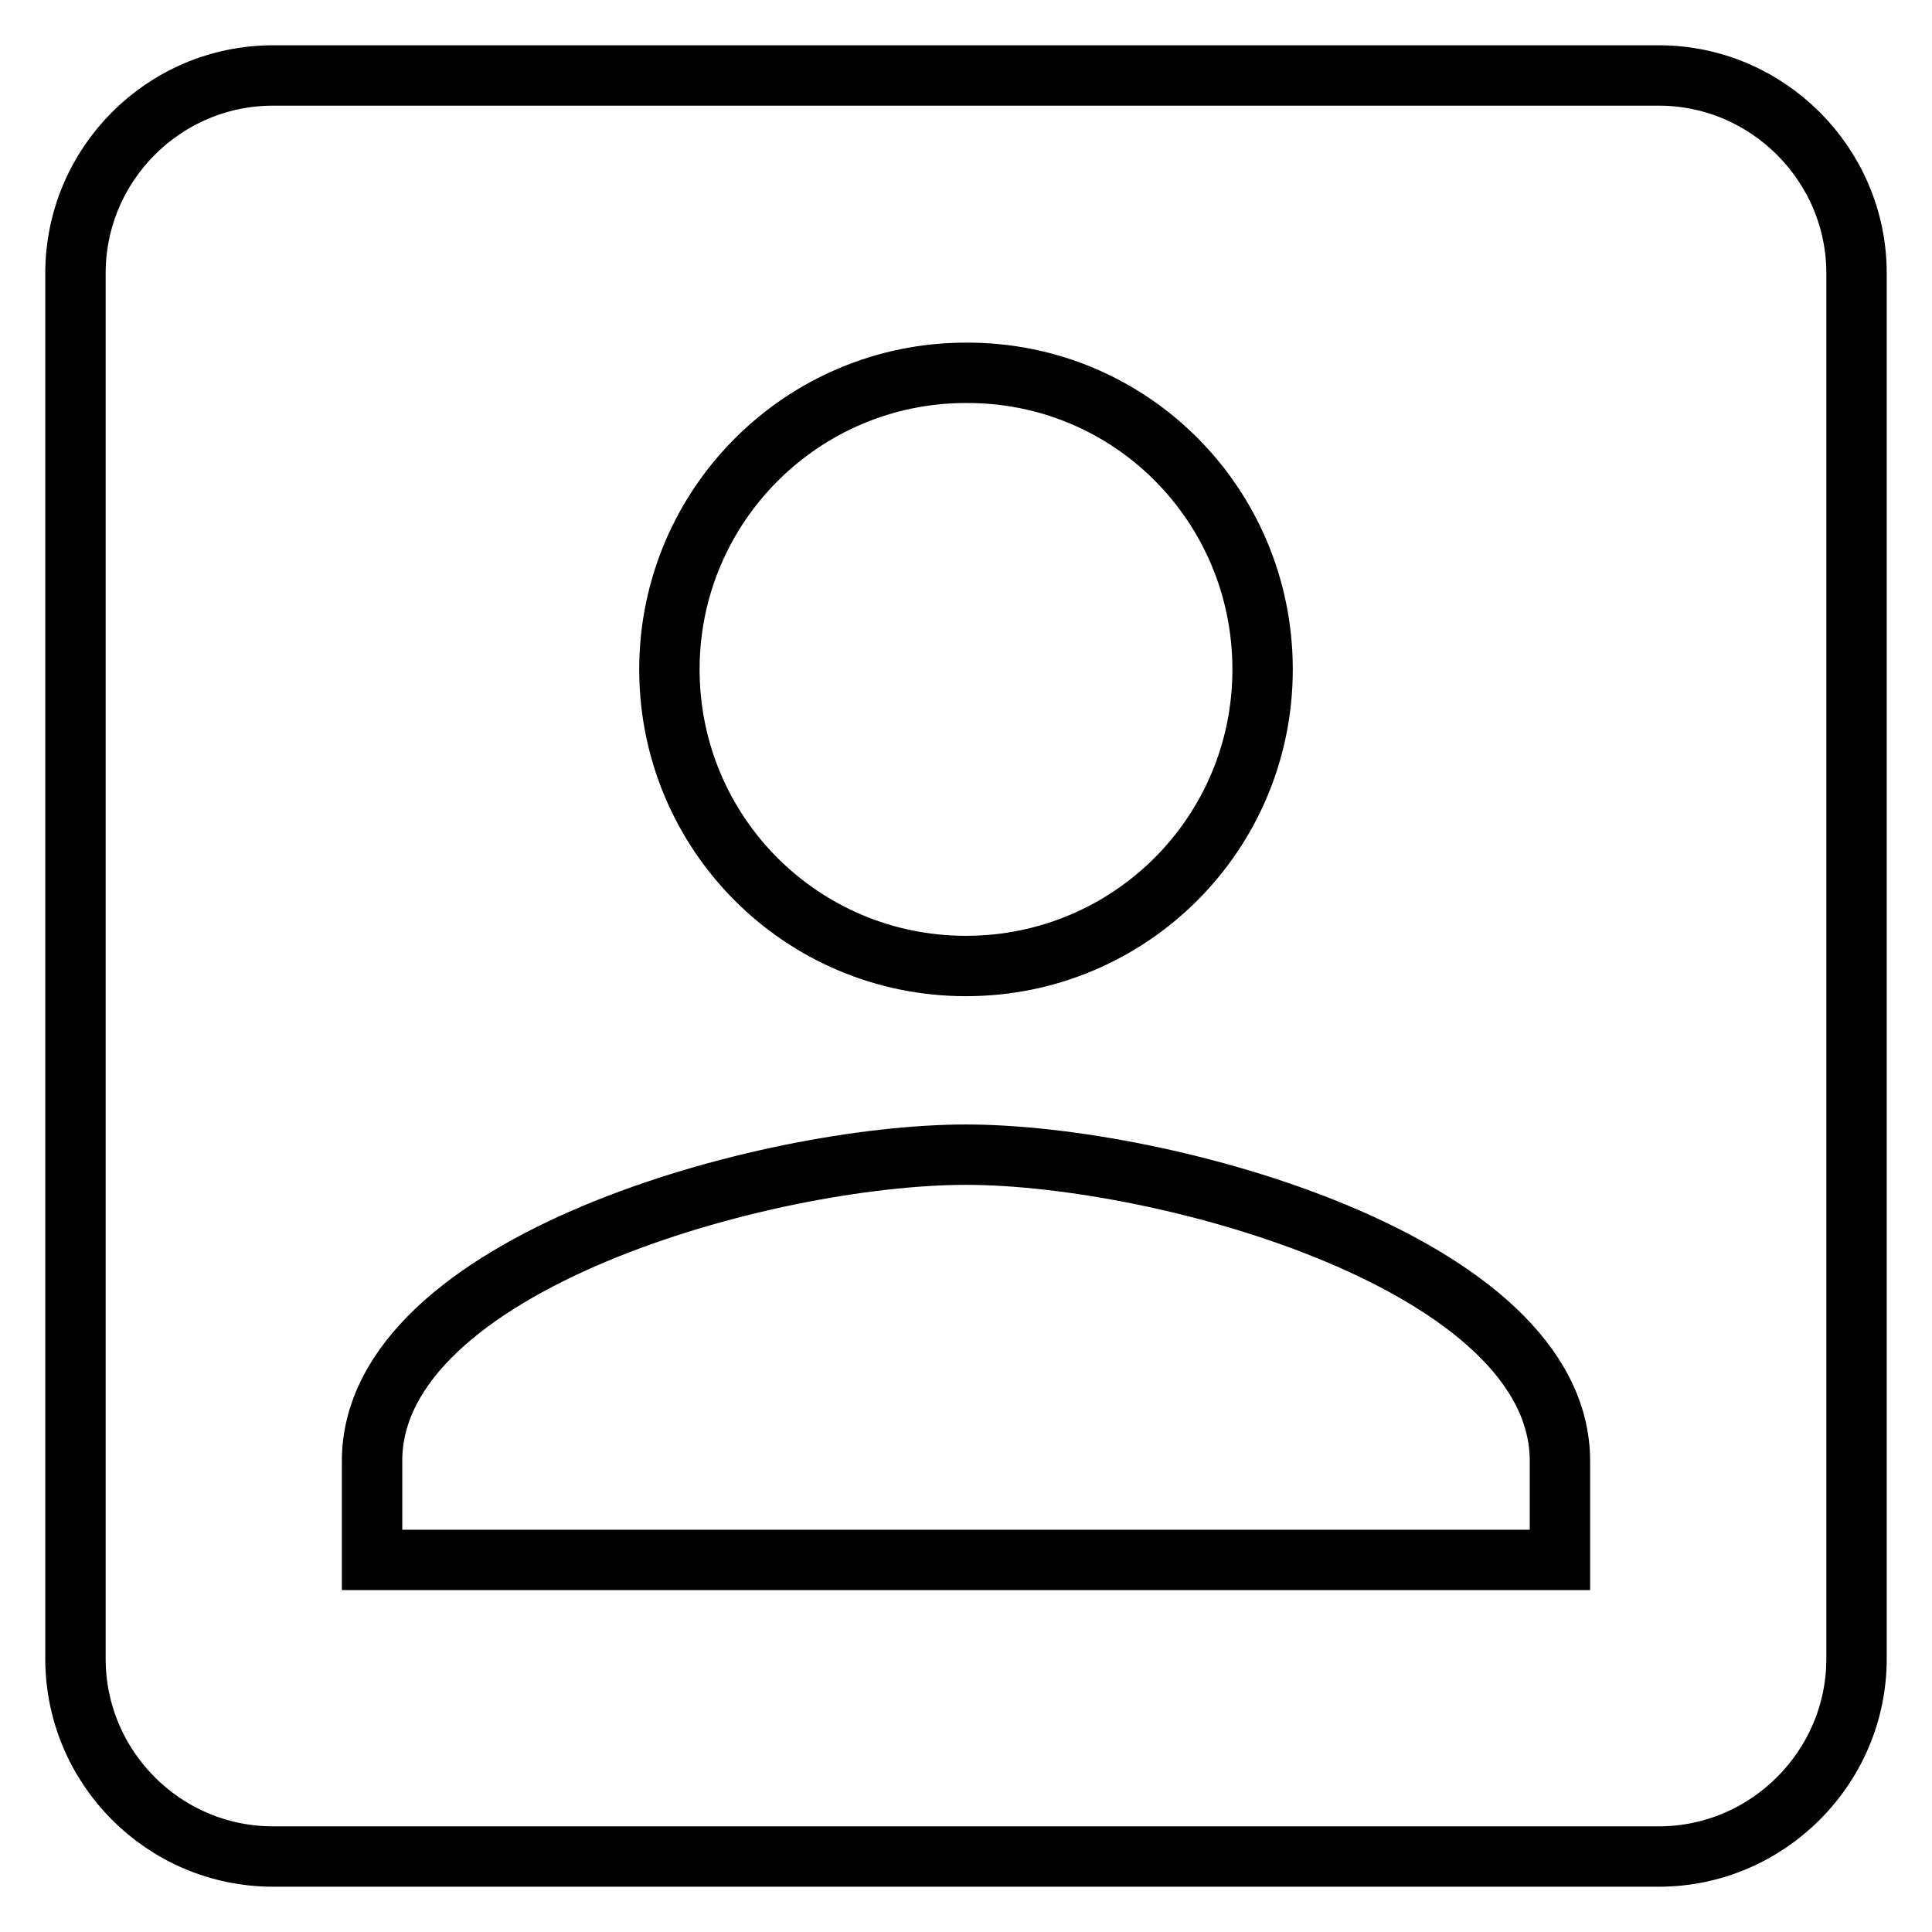 <?xml version="1.0" encoding="utf-8"?>
<!-- Svg Vector Icons : http://www.onlinewebfonts.com/icon -->
<!DOCTYPE svg PUBLIC "-//W3C//DTD SVG 1.1//EN" "http://www.w3.org/Graphics/SVG/1.1/DTD/svg11.dtd">
<svg version="1.1" xmlns="http://www.w3.org/2000/svg" xmlns:xlink="http://www.w3.org/1999/xlink" x="0px" y="0px" viewBox="0 0 256 256" enable-background="new 0 0 256 256" xml:space="preserve">
<g> <path stroke-width="8" fill-opacity="0" stroke="#000000"  d="M10,36.2v183.6c0,14.4,11.7,26.2,26.2,26.2h183.6c14.4,0,26.2-11.8,26.2-26.2V36.2 c0-14.4-11.8-26.2-26.2-26.2H36.2C21.7,10,10,21.8,10,36.2z M167.3,88.7c0,21.8-17.6,39.3-39.3,39.3c-21.8,0-39.3-17.6-39.3-39.3 s17.6-39.3,39.3-39.3C149.8,49.3,167.3,66.9,167.3,88.7L167.3,88.7z M49.3,193.6c0-26.2,52.4-40.6,78.7-40.6 c26.2,0,78.7,14.4,78.7,40.6v13.1H49.3V193.6z"/></g>
</svg>